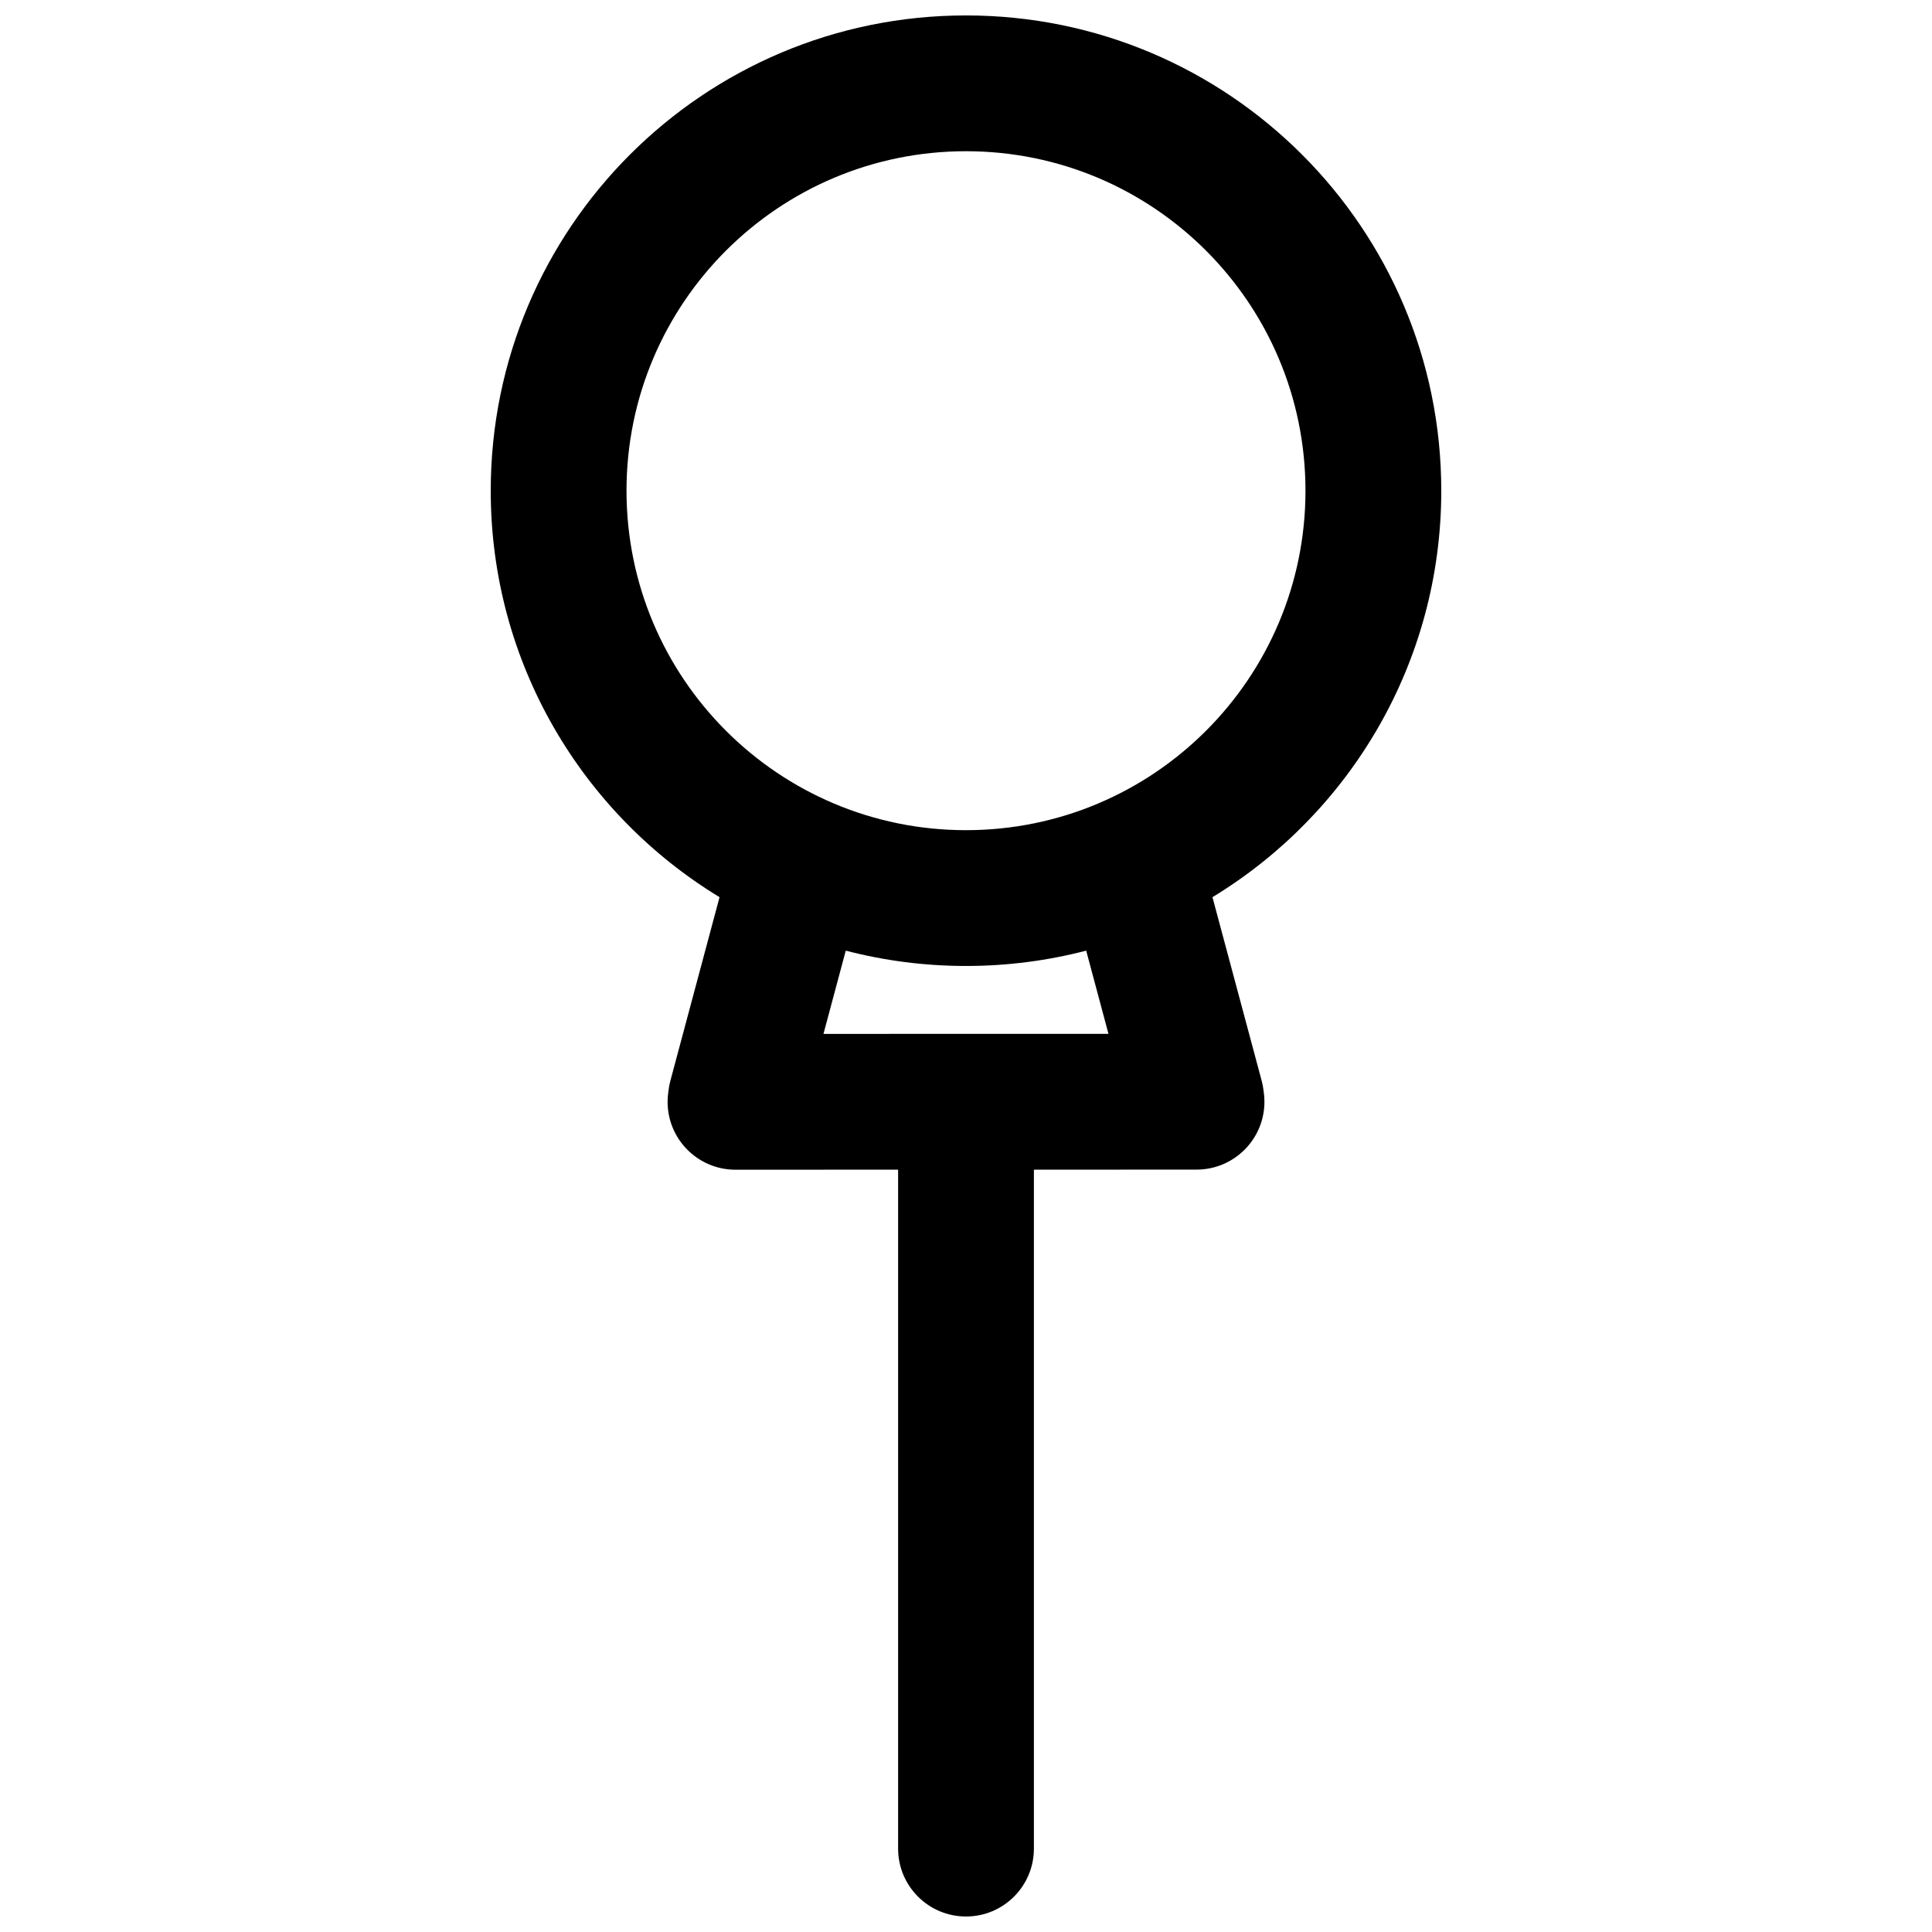 <?xml version="1.0" encoding="UTF-8"?>
<!-- Uploaded to: SVG Repo, www.svgrepo.com, Generator: SVG Repo Mixer Tools -->
<svg width="800px" height="800px" version="1.1" viewBox="144 144 512 512" xmlns="http://www.w3.org/2000/svg">
 <defs>
  <clipPath id="a">
   <path d="m274 148.09h252v503.81h-252z"/>
  </clipPath>
 </defs>
 <g clip-path="url(#a)">
  <path d="m400 148.09c-69.566 0-125.95 56.391-125.95 125.95 0 45.648 24.281 85.629 60.637 107.72l-13.027 48.645c-0.246 0.902-0.414 1.809-0.508 2.711-0.152 0.938-0.23 1.898-0.23 2.879 0 9.938 8.055 17.996 17.992 17.992l43.094-0.016v179.93c0 9.938 8.059 17.992 17.996 17.992 9.934 0 17.992-8.055 17.992-17.992v-179.93l43.109-0.012c9.938-0.004 17.996-8.059 17.984-17.996 0-1.008-0.078-1.992-0.234-2.953-0.098-0.867-0.273-1.738-0.5-2.606l-13.039-48.645c36.355-22.09 60.637-62.07 60.637-107.72 0-69.562-56.387-125.95-125.95-125.95zm-89.969 125.95c0 49.688 40.285 89.965 89.969 89.965s89.965-40.277 89.965-89.965-40.281-89.965-89.965-89.965-89.969 40.277-89.969 89.965zm121.82 121.89c-10.172 2.648-20.848 4.062-31.855 4.062-11.012 0-21.684-1.414-31.859-4.062l-5.91 22.062 75.527-0.016z" fill-rule="evenodd"/>
 </g>
</svg>